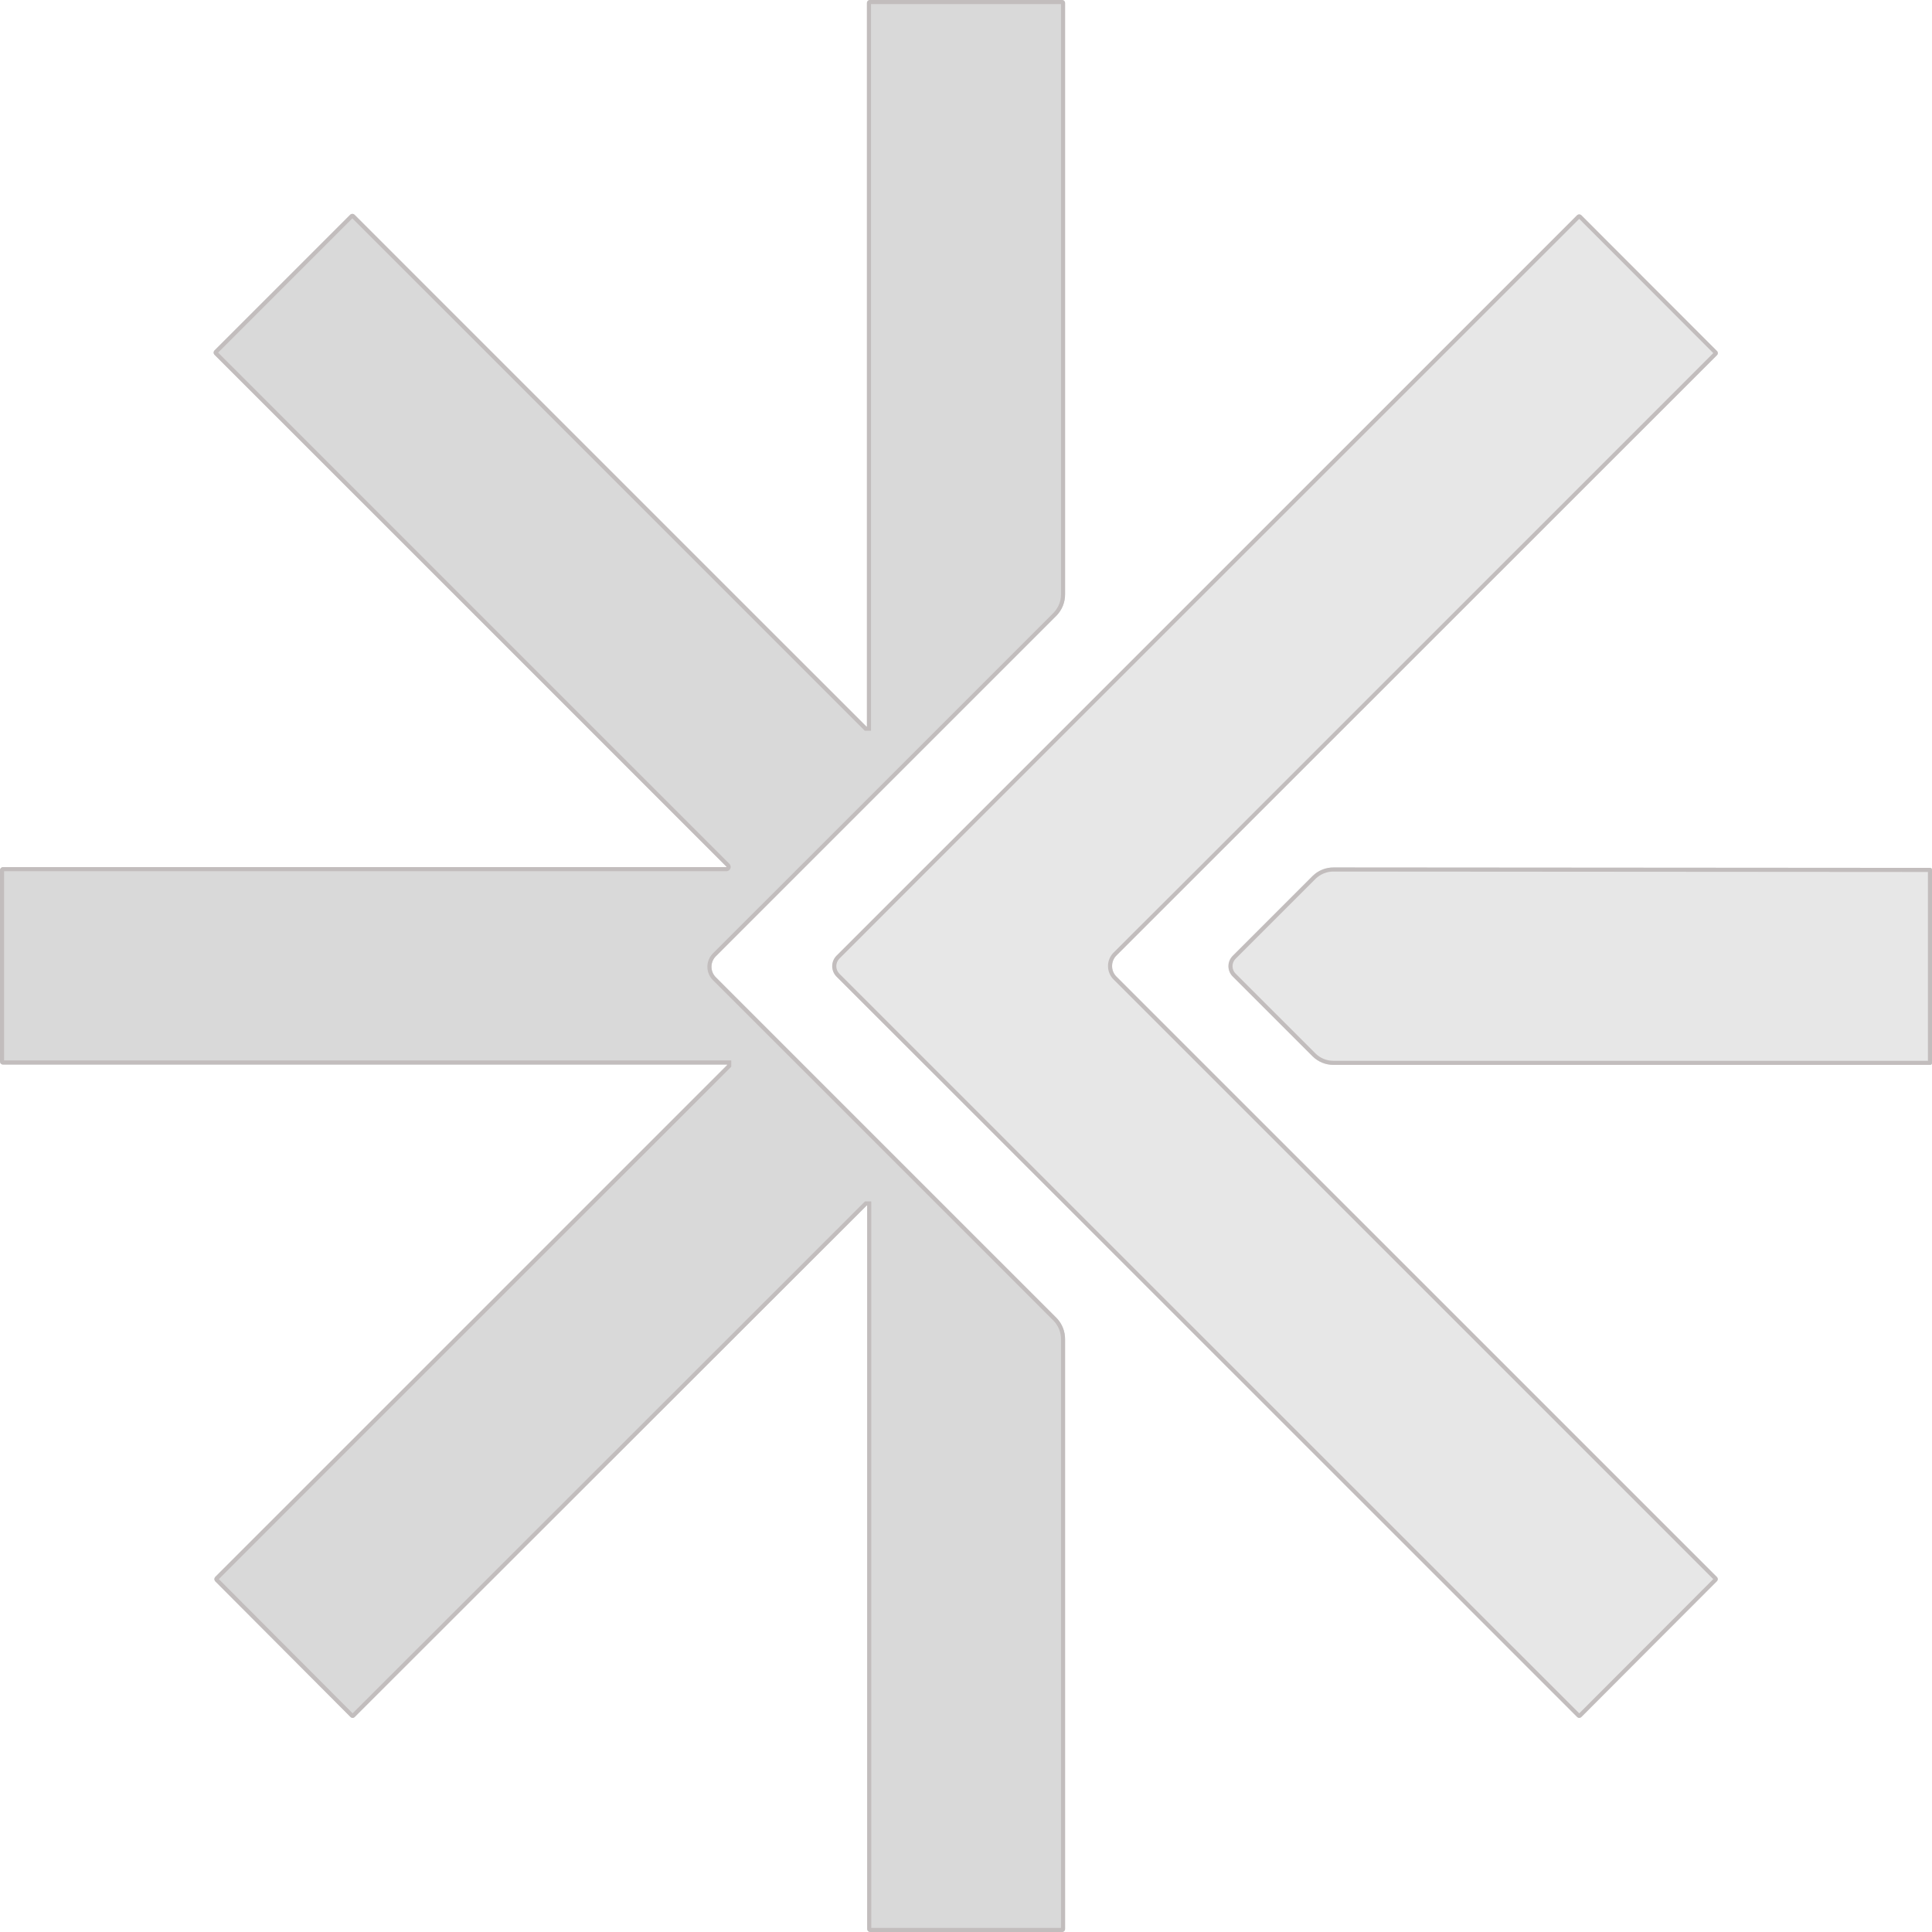 <?xml version="1.0" encoding="UTF-8"?> <svg xmlns="http://www.w3.org/2000/svg" width="540" height="540" viewBox="0 0 540 540" fill="none"><path d="M479.9 440.794L312.047 272.957C311.268 272.175 310.831 271.116 310.831 270.012C310.831 268.908 311.268 267.849 312.047 267.067L336.803 242.361L479.9 99.277C479.978 99.201 480.041 99.111 480.084 99.01C480.126 98.91 480.148 98.802 480.148 98.693C480.148 98.584 480.126 98.476 480.084 98.375C480.041 98.275 479.978 98.184 479.9 98.109L441.979 60.144C441.82 59.996 441.611 59.914 441.395 59.914C441.178 59.914 440.969 59.996 440.81 60.144L233.821 267.114C233.043 267.892 232.606 268.948 232.606 270.048C232.606 271.148 233.043 272.203 233.821 272.981L440.834 479.928C440.986 480.079 441.192 480.164 441.407 480.164C441.621 480.164 441.827 480.079 441.979 479.928L479.9 441.939C480.051 441.787 480.136 441.581 480.136 441.367C480.136 441.152 480.051 440.946 479.9 440.794ZM372.768 242.456C371.677 242.445 370.595 242.65 369.584 243.059C368.573 243.468 367.653 244.074 366.877 244.841L344.578 267.138C344.191 267.518 343.884 267.971 343.675 268.47C343.465 268.97 343.357 269.506 343.357 270.048C343.357 270.589 343.465 271.126 343.675 271.625C343.884 272.125 344.191 272.577 344.578 272.957L366.877 295.254C367.653 296.021 368.573 296.627 369.584 297.036C370.595 297.446 371.677 297.651 372.768 297.639H539.523C539.65 297.639 539.771 297.589 539.861 297.499C539.95 297.41 540 297.288 540 297.162V243.052C540 242.926 539.95 242.805 539.861 242.715C539.771 242.626 539.65 242.575 539.523 242.575L372.768 242.456Z" fill="#E7E7E7"></path><path fill-rule="evenodd" clip-rule="evenodd" d="M479.9 98.109L441.979 60.144C441.82 59.996 441.611 59.914 441.395 59.914C441.178 59.914 440.969 59.996 440.81 60.144L233.821 267.114C233.043 267.892 232.606 268.948 232.606 270.048C232.606 271.148 233.043 272.203 233.821 272.981L440.834 479.928C440.986 480.079 441.192 480.164 441.407 480.164C441.621 480.164 441.827 480.079 441.979 479.928L479.9 441.939C480.051 441.787 480.136 441.581 480.136 441.367C480.136 441.152 480.051 440.946 479.9 440.794L312.047 272.957C311.268 272.175 310.831 271.116 310.831 270.012C310.831 268.908 311.268 267.849 312.047 267.067L479.9 99.277C479.978 99.201 480.041 99.111 480.084 99.01C480.126 98.91 480.148 98.802 480.148 98.693C480.148 98.584 480.126 98.476 480.084 98.375C480.041 98.275 479.978 98.184 479.9 98.109ZM335.995 241.553L478.868 98.693L441.394 61.176L234.629 267.922C234.066 268.486 233.749 269.251 233.749 270.048C233.749 270.844 234.066 271.609 234.629 272.173C234.629 272.172 234.629 272.173 234.629 272.173L441.406 478.884L478.856 441.367L311.238 273.764C310.245 272.767 309.688 271.418 309.688 270.012C309.688 268.605 310.245 267.257 311.238 266.26L311.24 266.258L335.995 241.553ZM372.756 243.599C371.816 243.589 370.884 243.766 370.013 244.118C369.143 244.47 368.351 244.991 367.683 245.651C367.682 245.652 367.682 245.653 367.681 245.654L345.379 267.954C345.1 268.227 344.879 268.553 344.729 268.912C344.578 269.272 344.5 269.658 344.5 270.048C344.5 270.438 344.578 270.824 344.729 271.183C344.879 271.543 345.1 271.868 345.379 272.142L345.386 272.149L367.681 294.442C367.682 294.443 367.682 294.443 367.683 294.444C368.351 295.104 369.143 295.625 370.013 295.977C370.884 296.33 371.816 296.506 372.756 296.496L372.768 296.496L538.857 296.496V243.718L372.756 243.599ZM366.877 295.254L344.578 272.957C344.191 272.577 343.884 272.125 343.675 271.625C343.465 271.126 343.357 270.589 343.357 270.048C343.357 269.506 343.465 268.97 343.675 268.47C343.884 267.971 344.191 267.518 344.578 267.138L366.877 244.841C367.653 244.074 368.573 243.468 369.584 243.059C370.595 242.65 371.677 242.445 372.768 242.456L539.523 242.575C539.65 242.575 539.771 242.626 539.861 242.715C539.95 242.805 540 242.926 540 243.052V297.162C540 297.288 539.95 297.41 539.861 297.499C539.771 297.589 539.65 297.639 539.523 297.639H372.768C371.677 297.651 370.595 297.446 369.584 297.036C368.573 296.627 367.653 296.021 366.877 295.254Z" fill="#C2BDBD"></path><path d="M243.193 0.001H296.854C297.075 0.001 297.288 0.089 297.444 0.246C297.601 0.402 297.689 0.615 297.689 0.836V166.098C297.71 168.322 296.853 170.464 295.304 172.06L200.073 267.282C199.295 268.06 198.858 269.115 198.858 270.215C198.858 271.315 199.295 272.37 200.073 273.148L295.304 368.371C296.853 369.966 297.71 372.109 297.689 374.333V539.165C297.689 539.387 297.601 539.599 297.444 539.755C297.288 539.912 297.075 540 296.854 540H243.193C242.975 539.994 242.769 539.903 242.618 539.747C242.466 539.591 242.382 539.383 242.382 539.165V336.94H242.239L99.142 479.905C99.066 479.983 98.976 480.046 98.875 480.089C98.775 480.131 98.667 480.153 98.558 480.153C98.449 480.153 98.341 480.131 98.24 480.089C98.14 480.046 98.049 479.983 97.973 479.905L60.148 441.964C59.999 441.801 59.916 441.588 59.916 441.367C59.916 441.147 59.999 440.934 60.148 440.771L203.245 297.687V297.544H0.835C0.725 297.544 0.616 297.523 0.515 297.481C0.414 297.439 0.322 297.377 0.244 297.3C0.167 297.222 0.105 297.13 0.063 297.029C0.022 296.928 0 296.819 0 296.71V243.196C0 243.087 0.022 242.978 0.063 242.877C0.105 242.776 0.167 242.684 0.244 242.606C0.322 242.529 0.414 242.467 0.515 242.425C0.616 242.383 0.725 242.362 0.835 242.362H203.03C203.03 242.362 203.149 242.362 203.03 242.219L59.934 99.135C59.786 98.976 59.704 98.767 59.704 98.55C59.704 98.334 59.786 98.125 59.934 97.966L97.902 60.001C98.061 59.854 98.269 59.772 98.486 59.772C98.703 59.772 98.912 59.854 99.07 60.001L242.167 203.085H242.31V0.836C242.31 0.722 242.333 0.61 242.378 0.505C242.423 0.401 242.489 0.307 242.571 0.228C242.654 0.15 242.752 0.09 242.859 0.051C242.965 0.012 243.079 -0.005 243.193 0.001Z" fill="#D9D9D9"></path><path fill-rule="evenodd" clip-rule="evenodd" d="M243.453 1.144V204.228H241.694L98.486 61.033L60.965 98.55L203.875 241.447L203.908 241.487C203.981 241.574 204.113 241.748 204.182 241.995C204.265 242.296 204.25 242.719 203.953 243.075C203.715 243.361 203.421 243.445 203.314 243.471C203.289 243.476 203.267 243.481 203.245 243.485C203.204 243.492 203.169 243.497 203.14 243.499C203.117 243.501 203.097 243.503 203.079 243.503L203.053 243.504L203.041 243.504L203.033 243.504H203.031C203.031 243.504 203.03 243.504 203.03 242.571V243.504H1.143V296.401H204.388V298.161L61.168 441.368L98.558 478.873L241.766 335.797H243.525V538.857H296.546V374.322C296.564 372.402 295.825 370.552 294.49 369.173C294.488 369.171 294.486 369.169 294.484 369.167L199.265 273.957C198.273 272.964 197.715 271.618 197.715 270.215C197.715 268.812 198.273 267.467 199.264 266.474L294.484 171.264C294.485 171.262 294.487 171.26 294.489 171.258C295.825 169.879 296.564 168.029 296.546 166.109L296.546 166.098L296.546 1.144H243.453ZM295.304 368.371C296.853 369.966 297.71 372.109 297.689 374.333V539.165C297.689 539.387 297.601 539.599 297.444 539.755C297.288 539.912 297.075 540 296.854 540H243.193C242.975 539.994 242.769 539.903 242.618 539.747C242.466 539.591 242.382 539.383 242.382 539.165V336.94H242.239L99.142 479.905C99.066 479.983 98.976 480.046 98.875 480.089C98.775 480.131 98.667 480.153 98.558 480.153C98.449 480.153 98.341 480.131 98.24 480.089C98.14 480.046 98.049 479.983 97.973 479.905L60.148 441.964C59.999 441.801 59.916 441.588 59.916 441.367C59.916 441.147 59.999 440.934 60.148 440.771L203.245 297.687V297.544H0.835C0.725 297.544 0.616 297.523 0.515 297.481C0.414 297.439 0.322 297.377 0.244 297.3C0.167 297.222 0.105 297.13 0.063 297.029C0.022 296.928 0 296.819 0 296.71V243.196C0 243.087 0.022 242.978 0.063 242.877C0.105 242.776 0.167 242.684 0.244 242.606C0.322 242.529 0.414 242.467 0.515 242.425C0.616 242.383 0.725 242.362 0.835 242.362H203.03C203.03 242.362 203.149 242.362 203.03 242.219L59.934 99.135C59.786 98.976 59.704 98.767 59.704 98.55C59.704 98.334 59.786 98.125 59.934 97.966L97.902 60.001C98.061 59.854 98.269 59.772 98.486 59.772C98.703 59.772 98.912 59.854 99.07 60.001L242.167 203.085H242.31V0.836C242.31 0.722 242.333 0.61 242.378 0.505C242.423 0.401 242.489 0.307 242.571 0.228C242.654 0.15 242.752 0.09 242.859 0.051C242.965 0.012 243.079 -0.005 243.193 0.001H296.854C297.075 0.001 297.288 0.089 297.444 0.246C297.601 0.402 297.689 0.615 297.689 0.836V166.098C297.71 168.322 296.853 170.464 295.304 172.06L200.073 267.282C199.295 268.06 198.858 269.115 198.858 270.215C198.858 271.315 199.295 272.37 200.073 273.148L295.304 368.371Z" fill="#C2BDBD"></path></svg> 